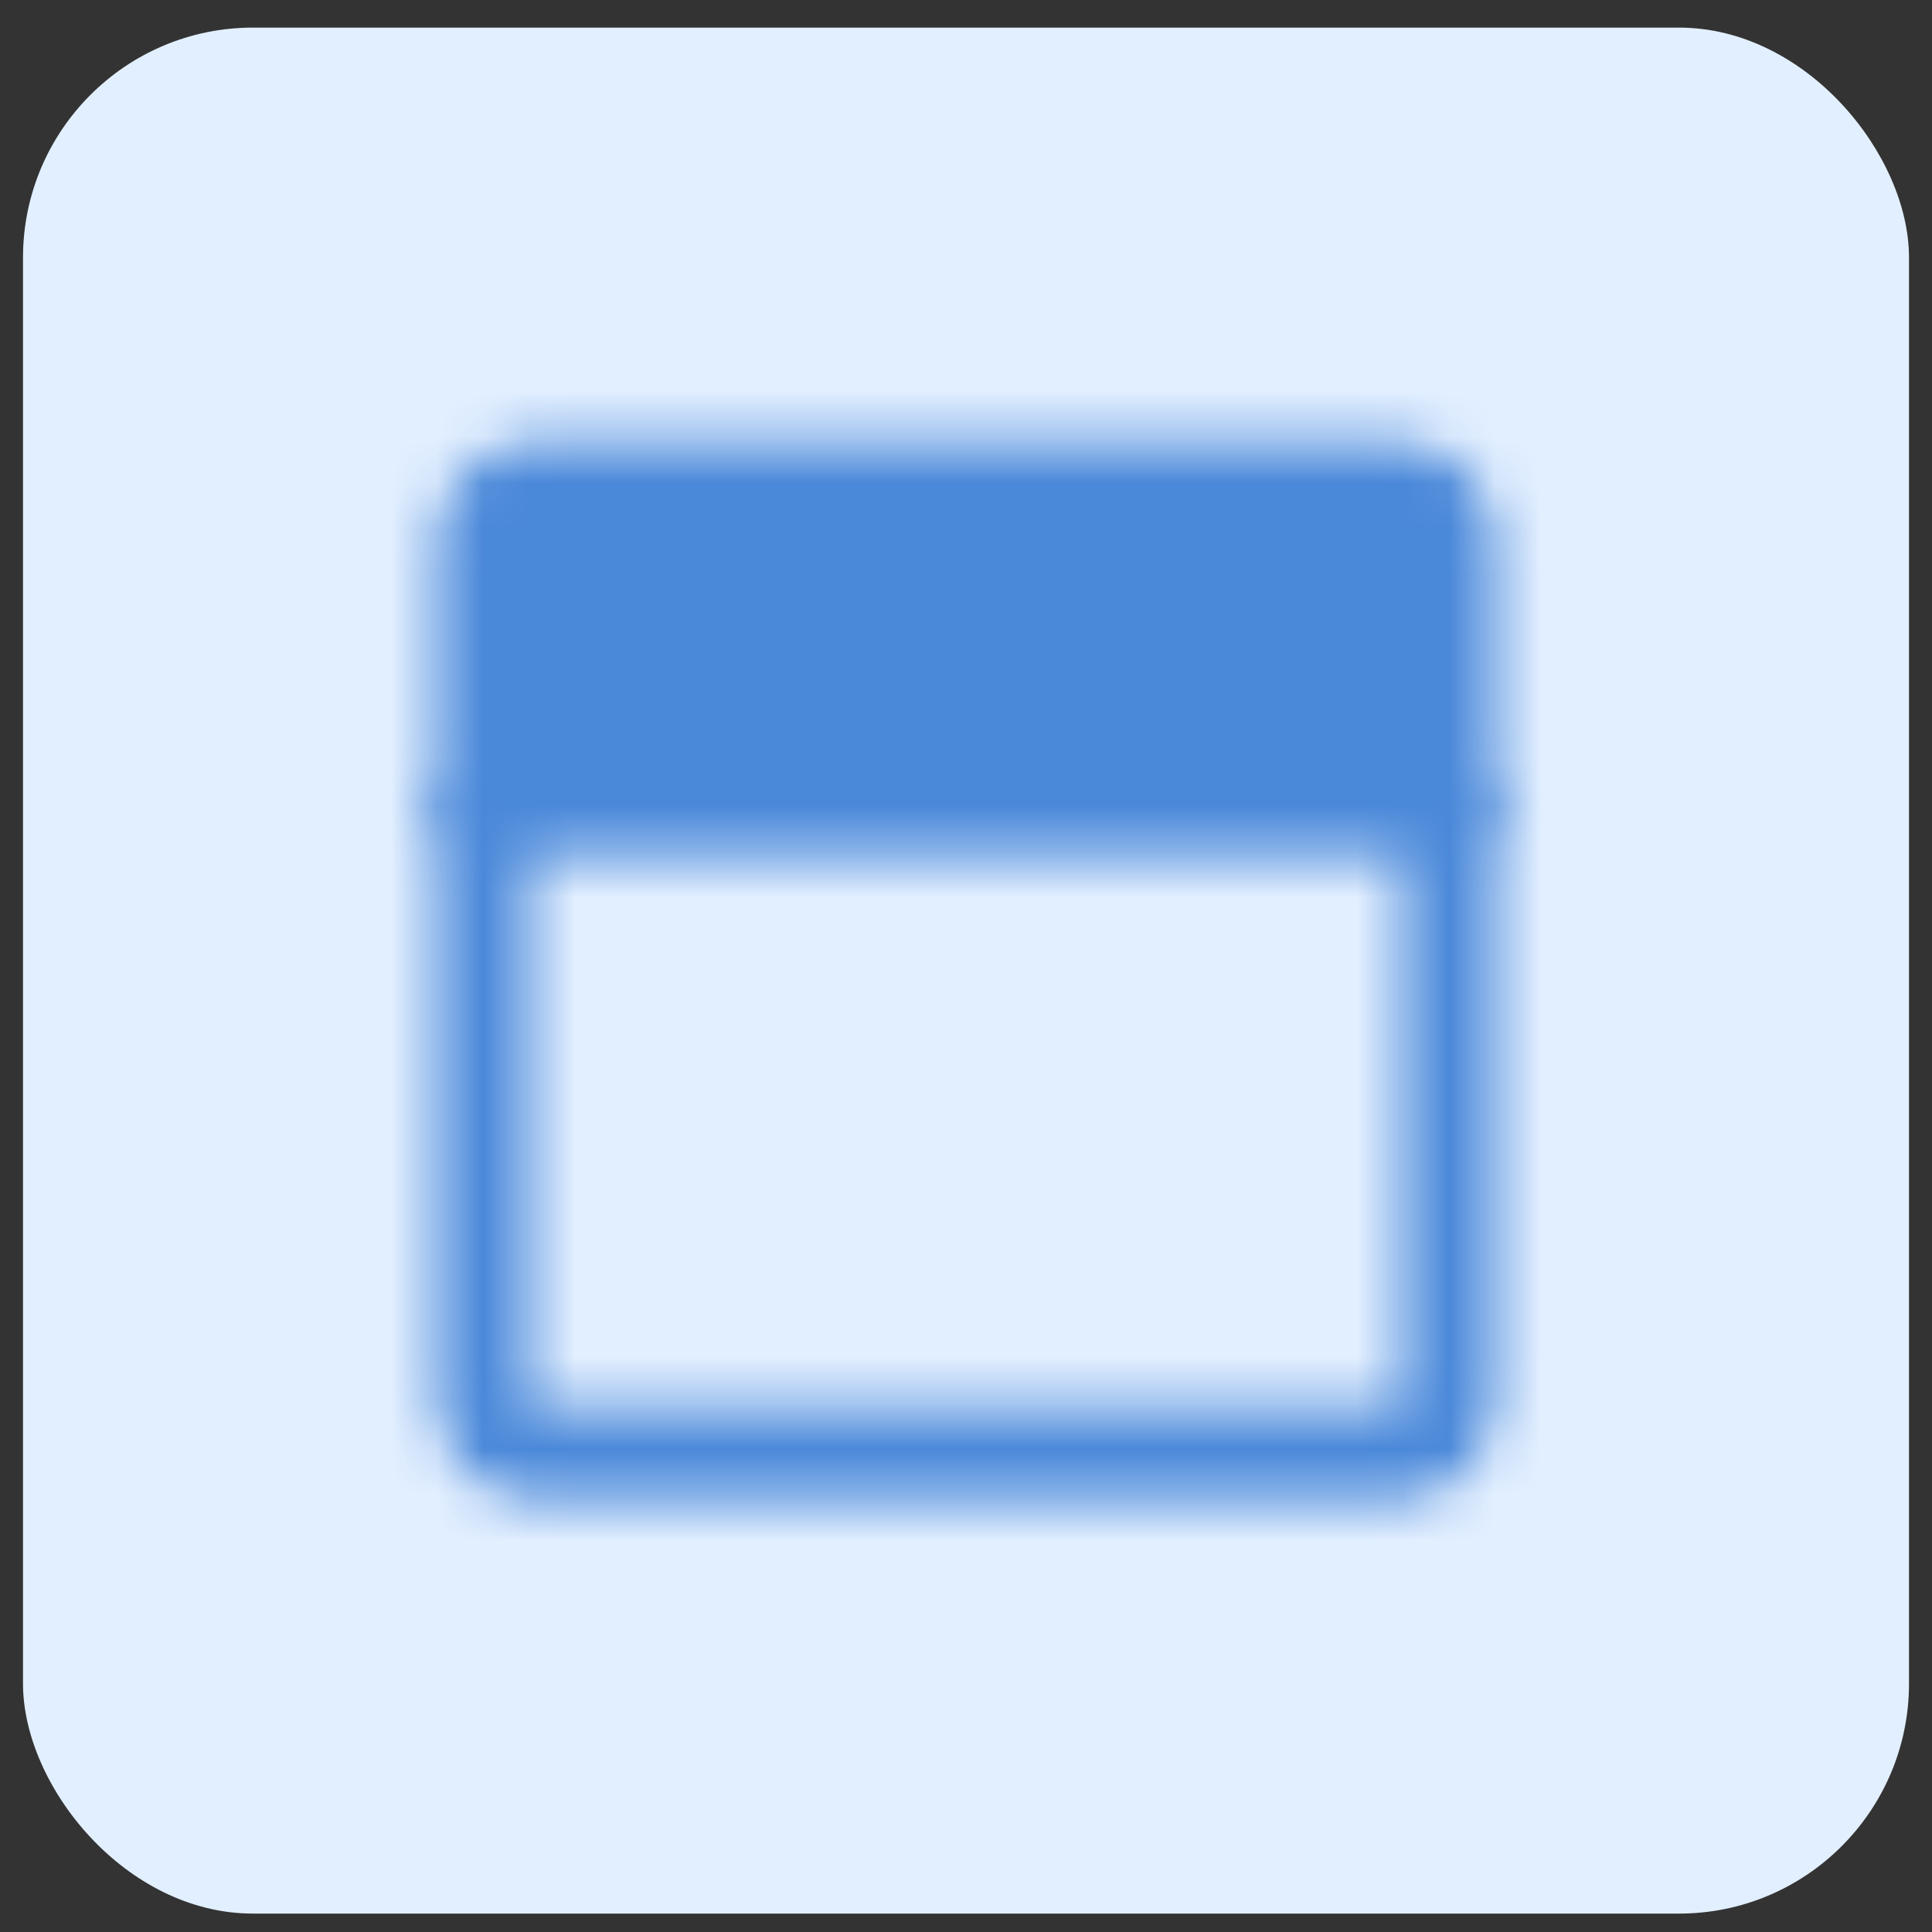 <svg width="42" height="42" viewBox="0 0 42 42" fill="none" xmlns="http://www.w3.org/2000/svg">
<rect x="0" y="0" width="42" height="42" fill="#333333" stroke="none"/>
<rect x="0.5" y="0.6" width="41" height="41" rx="5" fill="#E2EFFF"/>
<mask id="mask0_26_755" style="mask-type:luminance" maskUnits="userSpaceOnUse" x="9" y="9" width="24" height="24">
<path d="M10.5 17.6V30.433C10.5 30.743 10.623 31.04 10.842 31.258C11.06 31.477 11.357 31.6 11.667 31.6H30.333C30.643 31.6 30.939 31.477 31.158 31.258C31.377 31.04 31.5 30.743 31.5 30.433V17.6" stroke="white" stroke-width="2" stroke-linecap="round" stroke-linejoin="round"/>
<path d="M31.5 11.767C31.5 11.457 31.377 11.161 31.158 10.942C30.939 10.723 30.643 10.6 30.333 10.6H11.667C11.357 10.6 11.06 10.723 10.842 10.942C10.623 11.161 10.5 11.457 10.5 11.767V17.6H31.5V11.767Z" fill="white" stroke="white" stroke-width="2" stroke-linejoin="round"/>
<path fill-rule="evenodd" clip-rule="evenodd" d="M28 15.267C27.691 15.267 27.394 15.144 27.175 14.925C26.956 14.706 26.833 14.409 26.833 14.1C26.833 13.79 26.956 13.494 27.175 13.275C27.394 13.056 27.691 12.933 28 12.933C28.309 12.933 28.606 13.056 28.825 13.275C29.044 13.494 29.167 13.79 29.167 14.1C29.167 14.409 29.044 14.706 28.825 14.925C28.606 15.144 28.309 15.267 28 15.267ZM24.5 15.267C24.191 15.267 23.894 15.144 23.675 14.925C23.456 14.706 23.333 14.409 23.333 14.1C23.333 13.79 23.456 13.494 23.675 13.275C23.894 13.056 24.191 12.933 24.5 12.933C24.809 12.933 25.106 13.056 25.325 13.275C25.544 13.494 25.667 13.79 25.667 14.1C25.667 14.409 25.544 14.706 25.325 14.925C25.106 15.144 24.809 15.267 24.5 15.267ZM21 15.267C20.691 15.267 20.394 15.144 20.175 14.925C19.956 14.706 19.833 14.409 19.833 14.1C19.833 13.79 19.956 13.494 20.175 13.275C20.394 13.056 20.691 12.933 21 12.933C21.309 12.933 21.606 13.056 21.825 13.275C22.044 13.494 22.167 13.79 22.167 14.1C22.167 14.409 22.044 14.706 21.825 14.925C21.606 15.144 21.309 15.267 21 15.267Z" fill="black"/>
</mask>
<g mask="url(#mask0_26_755)">
<path d="M35 7.1H7V35.1H35V7.1Z" fill="#4A88D9"/>
<path d="M19.743 20.755C19.614 20.787 19.505 20.863 19.439 20.967C19.373 21.07 19.357 21.192 19.393 21.307L21.633 28.377C21.651 28.433 21.681 28.486 21.722 28.532C21.763 28.578 21.814 28.617 21.872 28.646C21.93 28.675 21.994 28.693 22.059 28.7C22.125 28.707 22.192 28.703 22.256 28.687C22.32 28.671 22.38 28.644 22.432 28.608C22.484 28.571 22.528 28.526 22.56 28.475C22.593 28.424 22.614 28.367 22.622 28.309C22.63 28.25 22.624 28.191 22.607 28.135L20.367 21.065C20.349 21.008 20.319 20.955 20.278 20.909C20.236 20.863 20.186 20.824 20.128 20.795C20.07 20.766 20.006 20.748 19.94 20.741C19.874 20.734 19.807 20.739 19.743 20.755ZM23.423 22.504C23.328 22.588 23.275 22.702 23.275 22.821C23.275 22.939 23.328 23.053 23.423 23.137L25.21 24.721L23.423 26.304C23.376 26.345 23.339 26.395 23.313 26.449C23.288 26.503 23.275 26.561 23.275 26.62C23.275 26.679 23.288 26.737 23.313 26.792C23.339 26.846 23.376 26.895 23.423 26.937C23.47 26.979 23.525 27.012 23.587 27.034C23.648 27.057 23.714 27.068 23.78 27.068C23.847 27.068 23.912 27.057 23.974 27.034C24.035 27.012 24.091 26.979 24.138 26.937L26.283 25.037C26.378 24.953 26.431 24.84 26.431 24.721C26.431 24.602 26.378 24.488 26.283 24.404L24.138 22.504C24.043 22.42 23.915 22.373 23.78 22.373C23.646 22.373 23.518 22.42 23.423 22.504ZM18.577 23.137C18.625 23.096 18.664 23.047 18.69 22.992C18.717 22.937 18.73 22.879 18.731 22.819C18.732 22.76 18.719 22.701 18.694 22.646C18.668 22.591 18.631 22.541 18.583 22.499C18.536 22.457 18.479 22.423 18.417 22.401C18.355 22.378 18.288 22.367 18.221 22.367C18.154 22.368 18.088 22.38 18.026 22.404C17.964 22.427 17.909 22.461 17.862 22.504L15.717 24.404C15.622 24.488 15.569 24.602 15.569 24.721C15.569 24.84 15.622 24.953 15.717 25.037L17.862 26.937C17.957 27.021 18.085 27.068 18.22 27.068C18.354 27.068 18.482 27.021 18.577 26.937C18.672 26.853 18.725 26.739 18.725 26.62C18.725 26.502 18.672 26.388 18.577 26.304L16.79 24.721L18.577 23.137Z" fill="#4A88D9" stroke="#4A88D9" stroke-width="0.4"/>
</g>
</svg>
